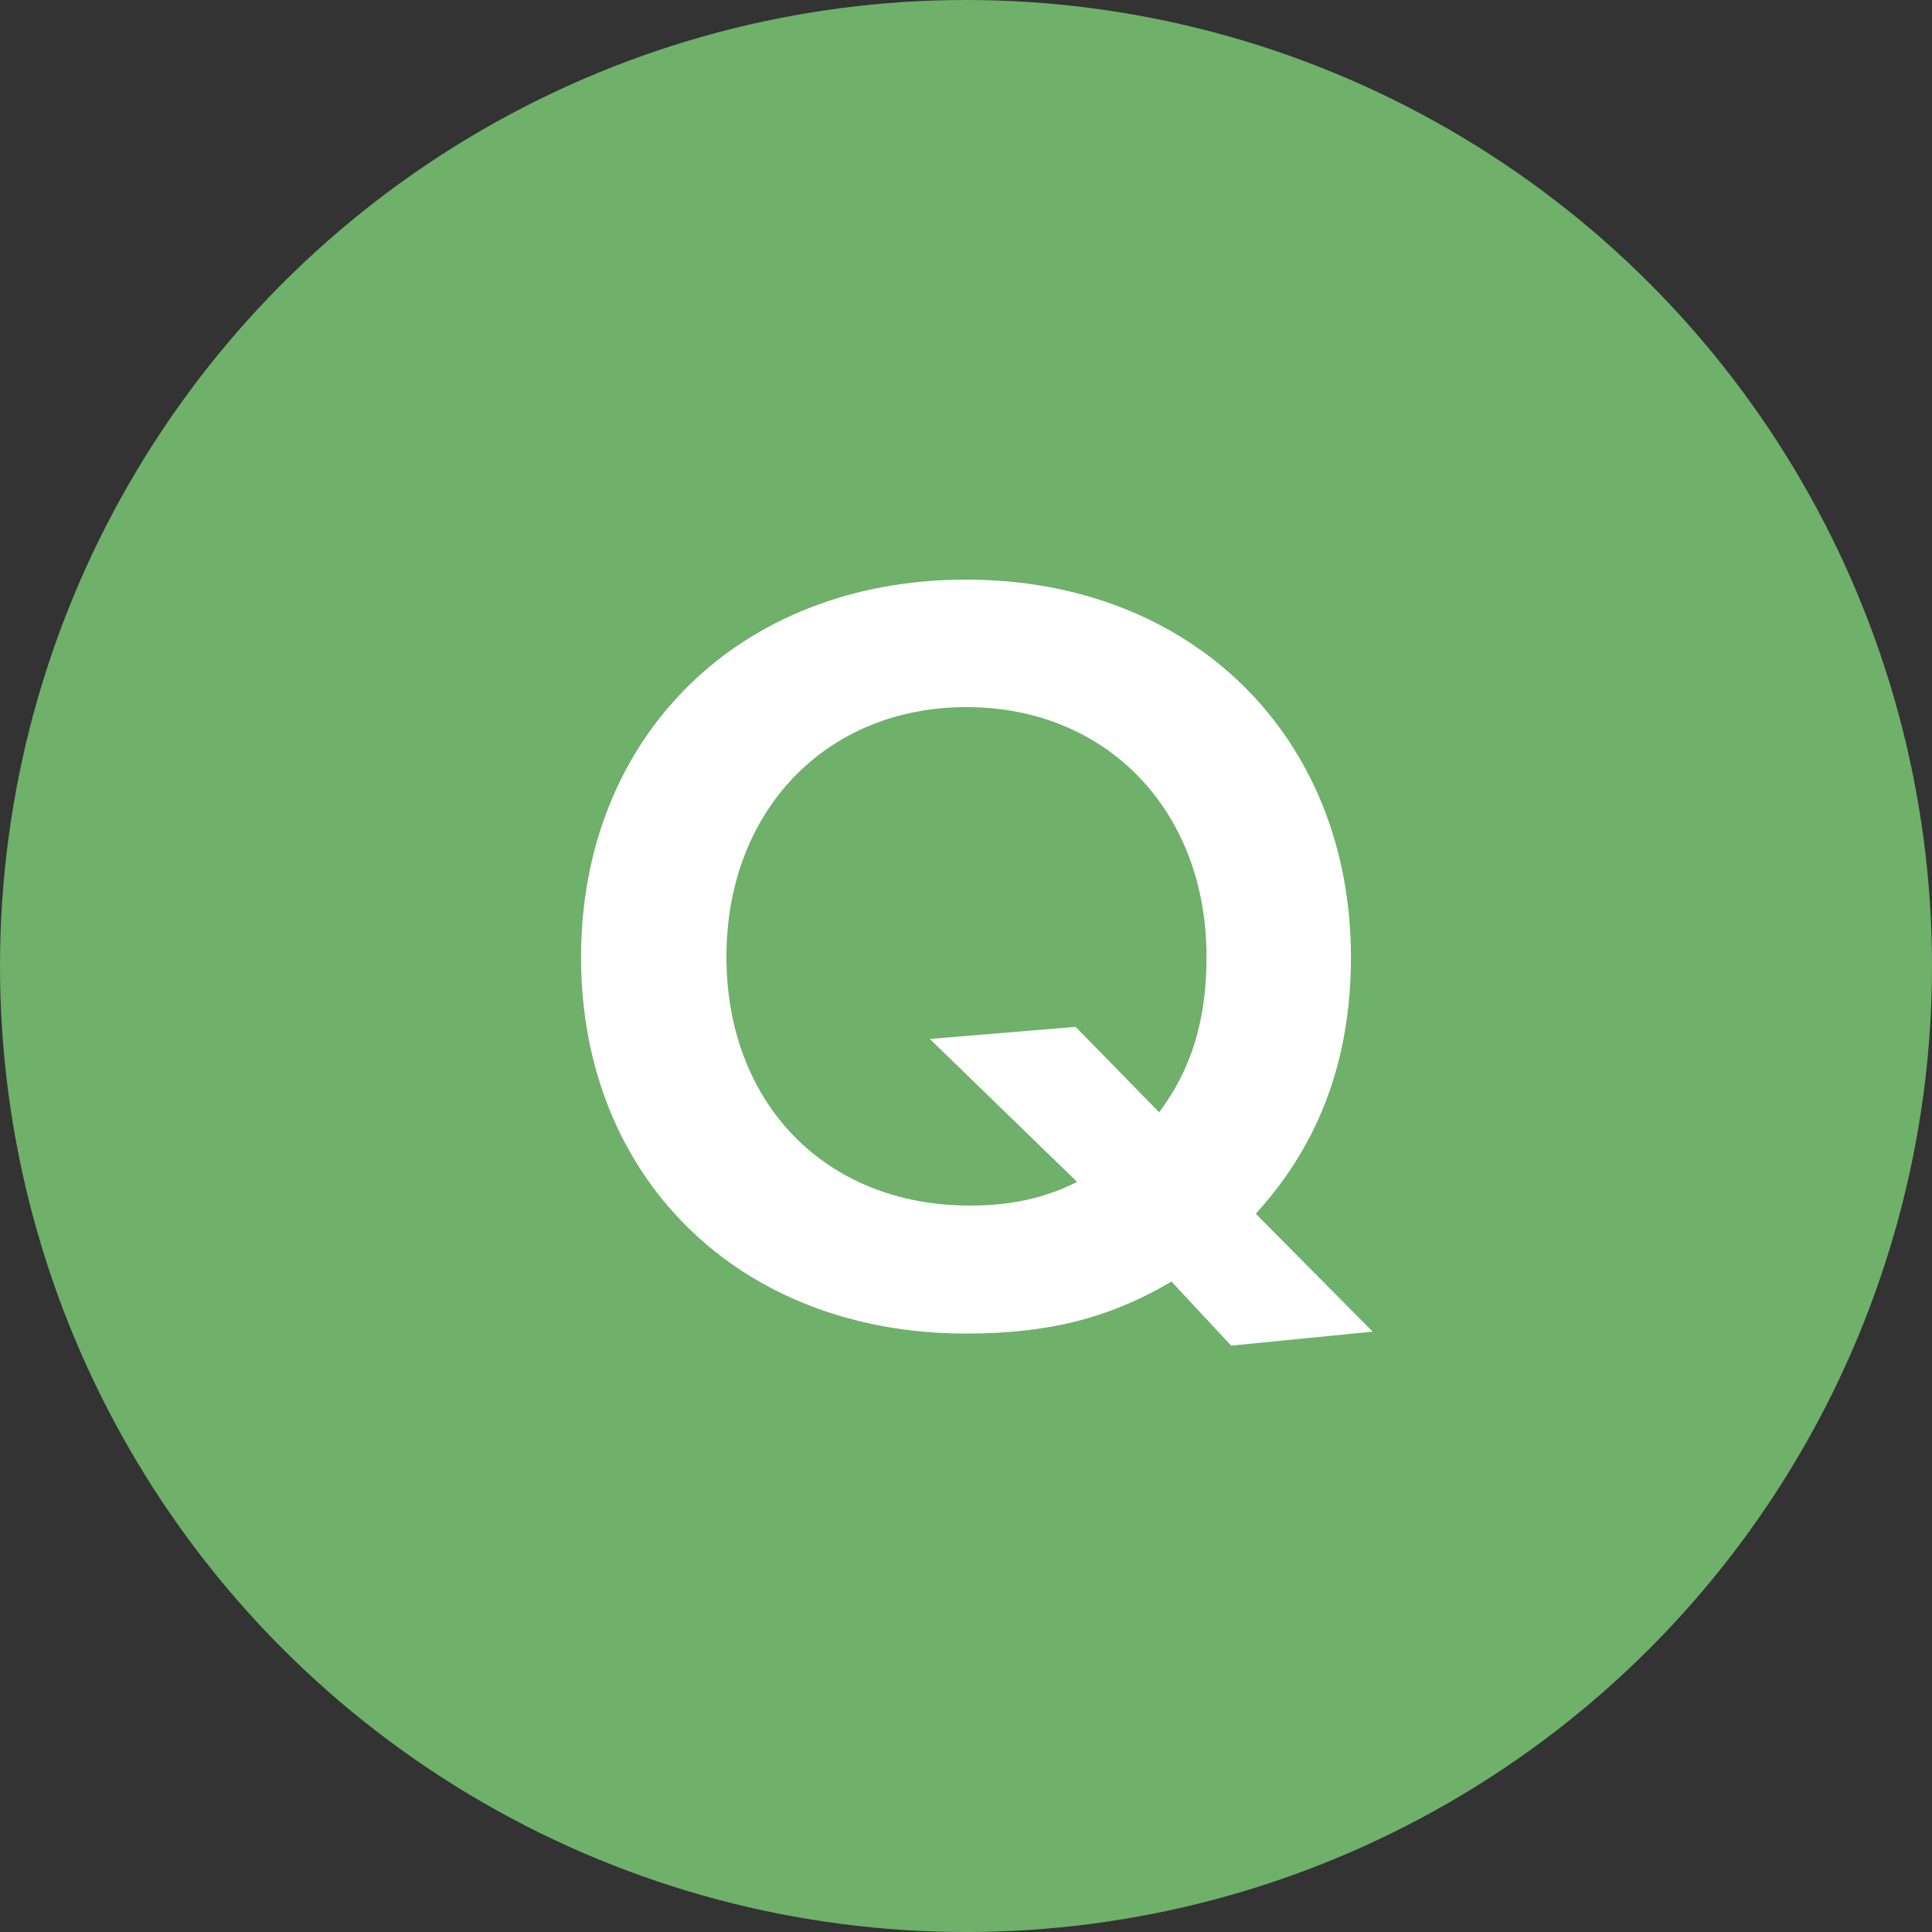 <?xml version="1.0" encoding="UTF-8"?>
<svg id="_イヤー_2" data-name="レイヤー 2" xmlns="http://www.w3.org/2000/svg" width="40" height="40" viewBox="0 0 40 40">
  <rect x="0" y="0" width="40" height="40" fill="#333333" stroke="none"/>
  <defs>
    <style>
      .cls-1 {
        fill: #fff;
      }

      .cls-2 {
        fill: #6fb06b;
      }
    </style>
  </defs>
  <g id="_ンテンツ" data-name="コンテンツ">
    <g>
      <circle class="cls-2" cx="20" cy="20" r="20"/>
      <path class="cls-1" d="M24.26,26.53c-1.32,.78-2.6,1.08-4.26,1.08-4.7,0-7.97-3.23-7.97-7.79s3.27-7.82,7.97-7.82,7.97,3.27,7.97,7.82c0,2.8-1.16,4.41-1.97,5.31l2.42,2.44-2.93,.29-1.23-1.32Zm-.27-3.49c.47-.63,.99-1.57,.99-3.23,0-3.02-2.06-5.17-4.97-5.17s-4.97,2.15-4.97,5.17,2.04,5.15,5.04,5.15c1.01,0,1.68-.22,2.22-.49l-3.05-2.96,3.02-.25,1.73,1.77Z"/>
    </g>
  </g>
</svg>